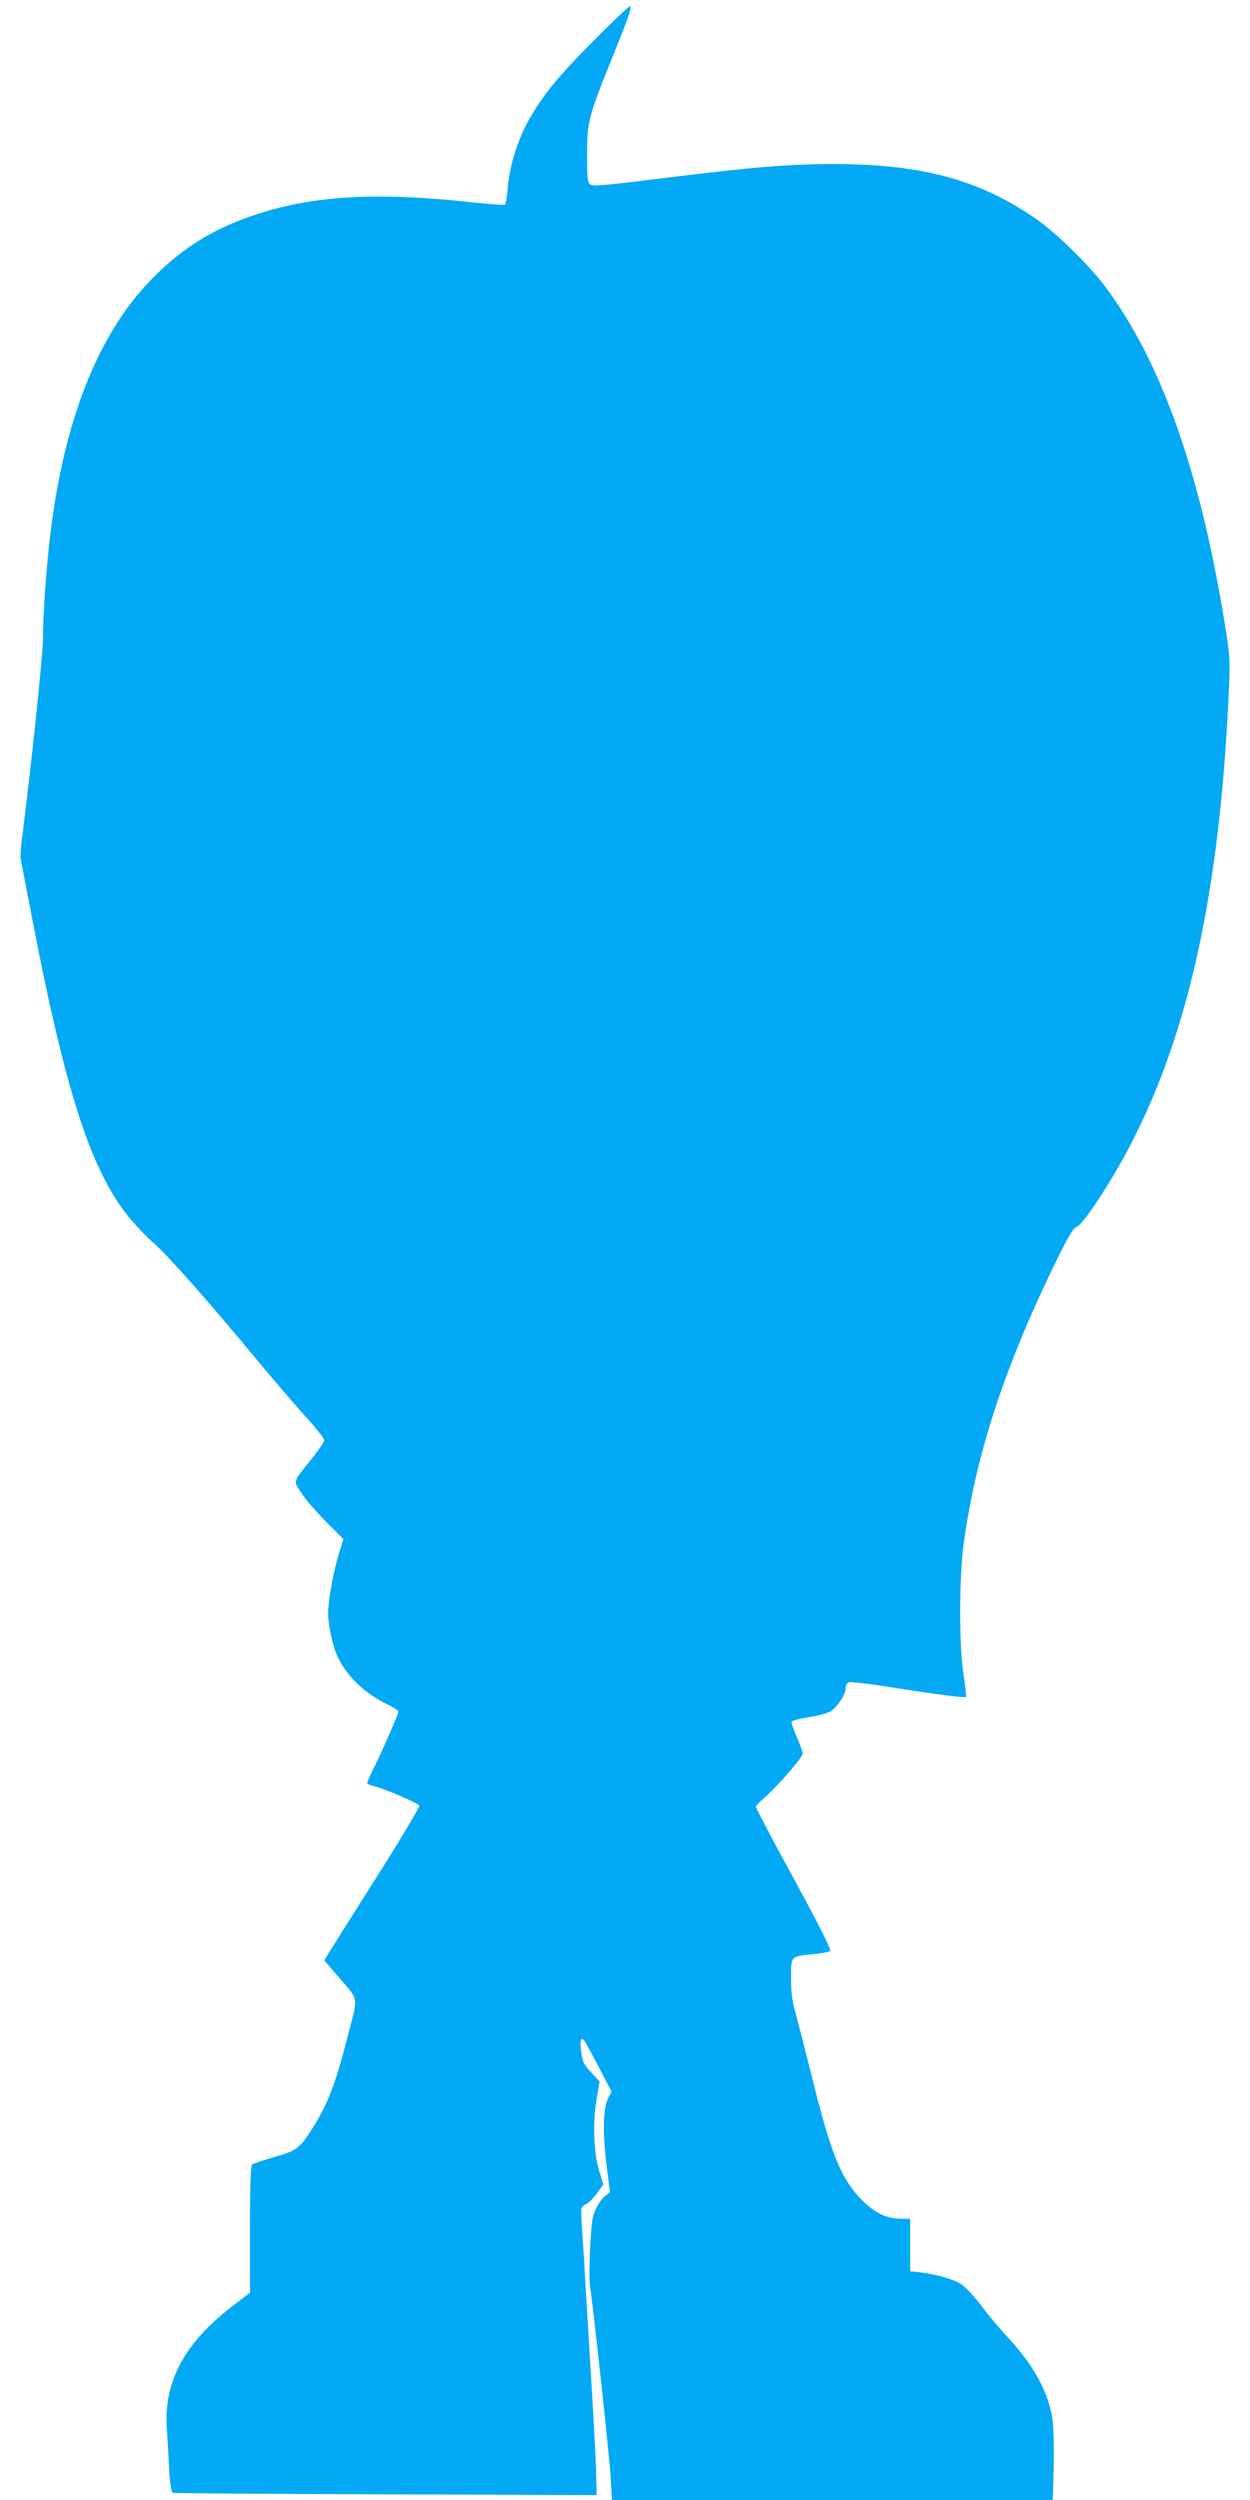<?xml version="1.0" standalone="no"?>
<!DOCTYPE svg PUBLIC "-//W3C//DTD SVG 20010904//EN"
 "http://www.w3.org/TR/2001/REC-SVG-20010904/DTD/svg10.dtd">
<svg version="1.0" xmlns="http://www.w3.org/2000/svg"
 width="640pt" height="1280pt" viewBox="0 0 640 1280"
 preserveAspectRatio="xMidYMid meet">
<g transform="translate(0,1280) scale(0.1,-0.1)"
fill="#03a9f4" stroke="none">
<path d="M3042 12594 c-182 -183 -257 -274 -330 -400 -57 -99 -101 -234 -111
-344 -5 -50 -11 -94 -15 -97 -3 -4 -75 1 -159 10 -458 51 -776 39 -1057 -43
-249 -72 -430 -179 -602 -358 -270 -281 -443 -723 -512 -1312 -20 -170 -36
-398 -36 -520 0 -83 -58 -633 -109 -1037 -5 -40 -7 -81 -5 -90 2 -10 28 -148
59 -308 175 -909 309 -1314 512 -1547 32 -37 79 -86 105 -108 70 -60 268 -283
498 -560 112 -135 243 -288 292 -341 48 -53 88 -104 88 -113 0 -8 -29 -52 -65
-96 -98 -122 -95 -109 -50 -177 21 -32 77 -97 125 -145 l88 -88 -23 -75 c-28
-90 -55 -241 -55 -304 0 -63 25 -175 50 -227 49 -100 136 -183 254 -241 31
-15 56 -31 56 -36 0 -13 -85 -207 -126 -289 -19 -37 -34 -72 -34 -77 0 -4 14
-11 30 -15 48 -9 231 -88 237 -101 2 -7 -96 -172 -219 -366 -123 -195 -234
-370 -246 -390 l-22 -36 68 -79 c112 -130 106 -100 57 -292 -66 -260 -107
-367 -189 -495 -61 -96 -81 -110 -191 -141 -55 -16 -106 -33 -113 -38 -9 -8
-12 -87 -12 -334 l0 -323 -82 -62 c-253 -193 -360 -391 -344 -634 4 -49 9
-143 12 -207 4 -76 11 -118 18 -121 7 -3 498 -6 1092 -8 l1079 -4 -3 120 c-2
66 -12 264 -23 440 -11 176 -24 399 -30 495 -5 96 -13 227 -18 290 -4 63 -6
120 -4 125 2 6 13 15 25 20 12 6 37 31 55 56 l32 45 -20 65 c-29 89 -35 247
-15 368 l16 94 -44 47 c-37 40 -44 54 -50 104 -8 58 -3 77 14 60 5 -5 38 -66
75 -136 l66 -127 -17 -33 c-26 -49 -29 -175 -9 -339 l18 -143 -25 -20 c-28
-23 -51 -64 -63 -111 -12 -52 -22 -305 -14 -353 15 -86 99 -866 106 -979 l6
-113 1129 0 1128 0 1 38 c8 193 6 336 -6 397 -25 132 -100 264 -228 401 -39
42 -99 113 -132 158 -33 44 -78 93 -100 108 -40 28 -127 53 -217 64 l-48 5 0
135 0 134 -43 0 c-77 0 -136 28 -202 94 -109 109 -161 238 -260 641 -36 143
-74 291 -85 330 -14 49 -20 99 -20 168 0 113 -3 111 118 122 38 4 75 11 82 15
8 5 -48 118 -184 368 -108 198 -196 365 -196 371 0 5 19 26 43 46 62 53 197
207 197 227 0 9 -14 47 -30 84 -17 37 -29 73 -27 79 3 6 42 16 87 23 45 6 96
20 114 31 35 22 76 87 76 120 0 12 7 24 16 28 9 3 107 -8 217 -26 250 -39 376
-55 383 -49 2 3 -3 52 -12 109 -24 145 -24 497 0 674 60 447 204 892 461 1422
73 150 99 195 118 202 34 13 178 232 276 421 297 574 454 1291 501 2287 9 192
8 209 -16 360 -125 787 -328 1363 -617 1748 -86 114 -257 280 -362 351 -288
196 -581 274 -1027 274 -233 0 -421 -16 -888 -74 -295 -37 -347 -41 -360 -29
-12 11 -15 42 -14 156 0 165 7 190 129 492 83 206 100 254 91 263 -4 3 -86
-75 -184 -174z"/>
</g>
</svg>
